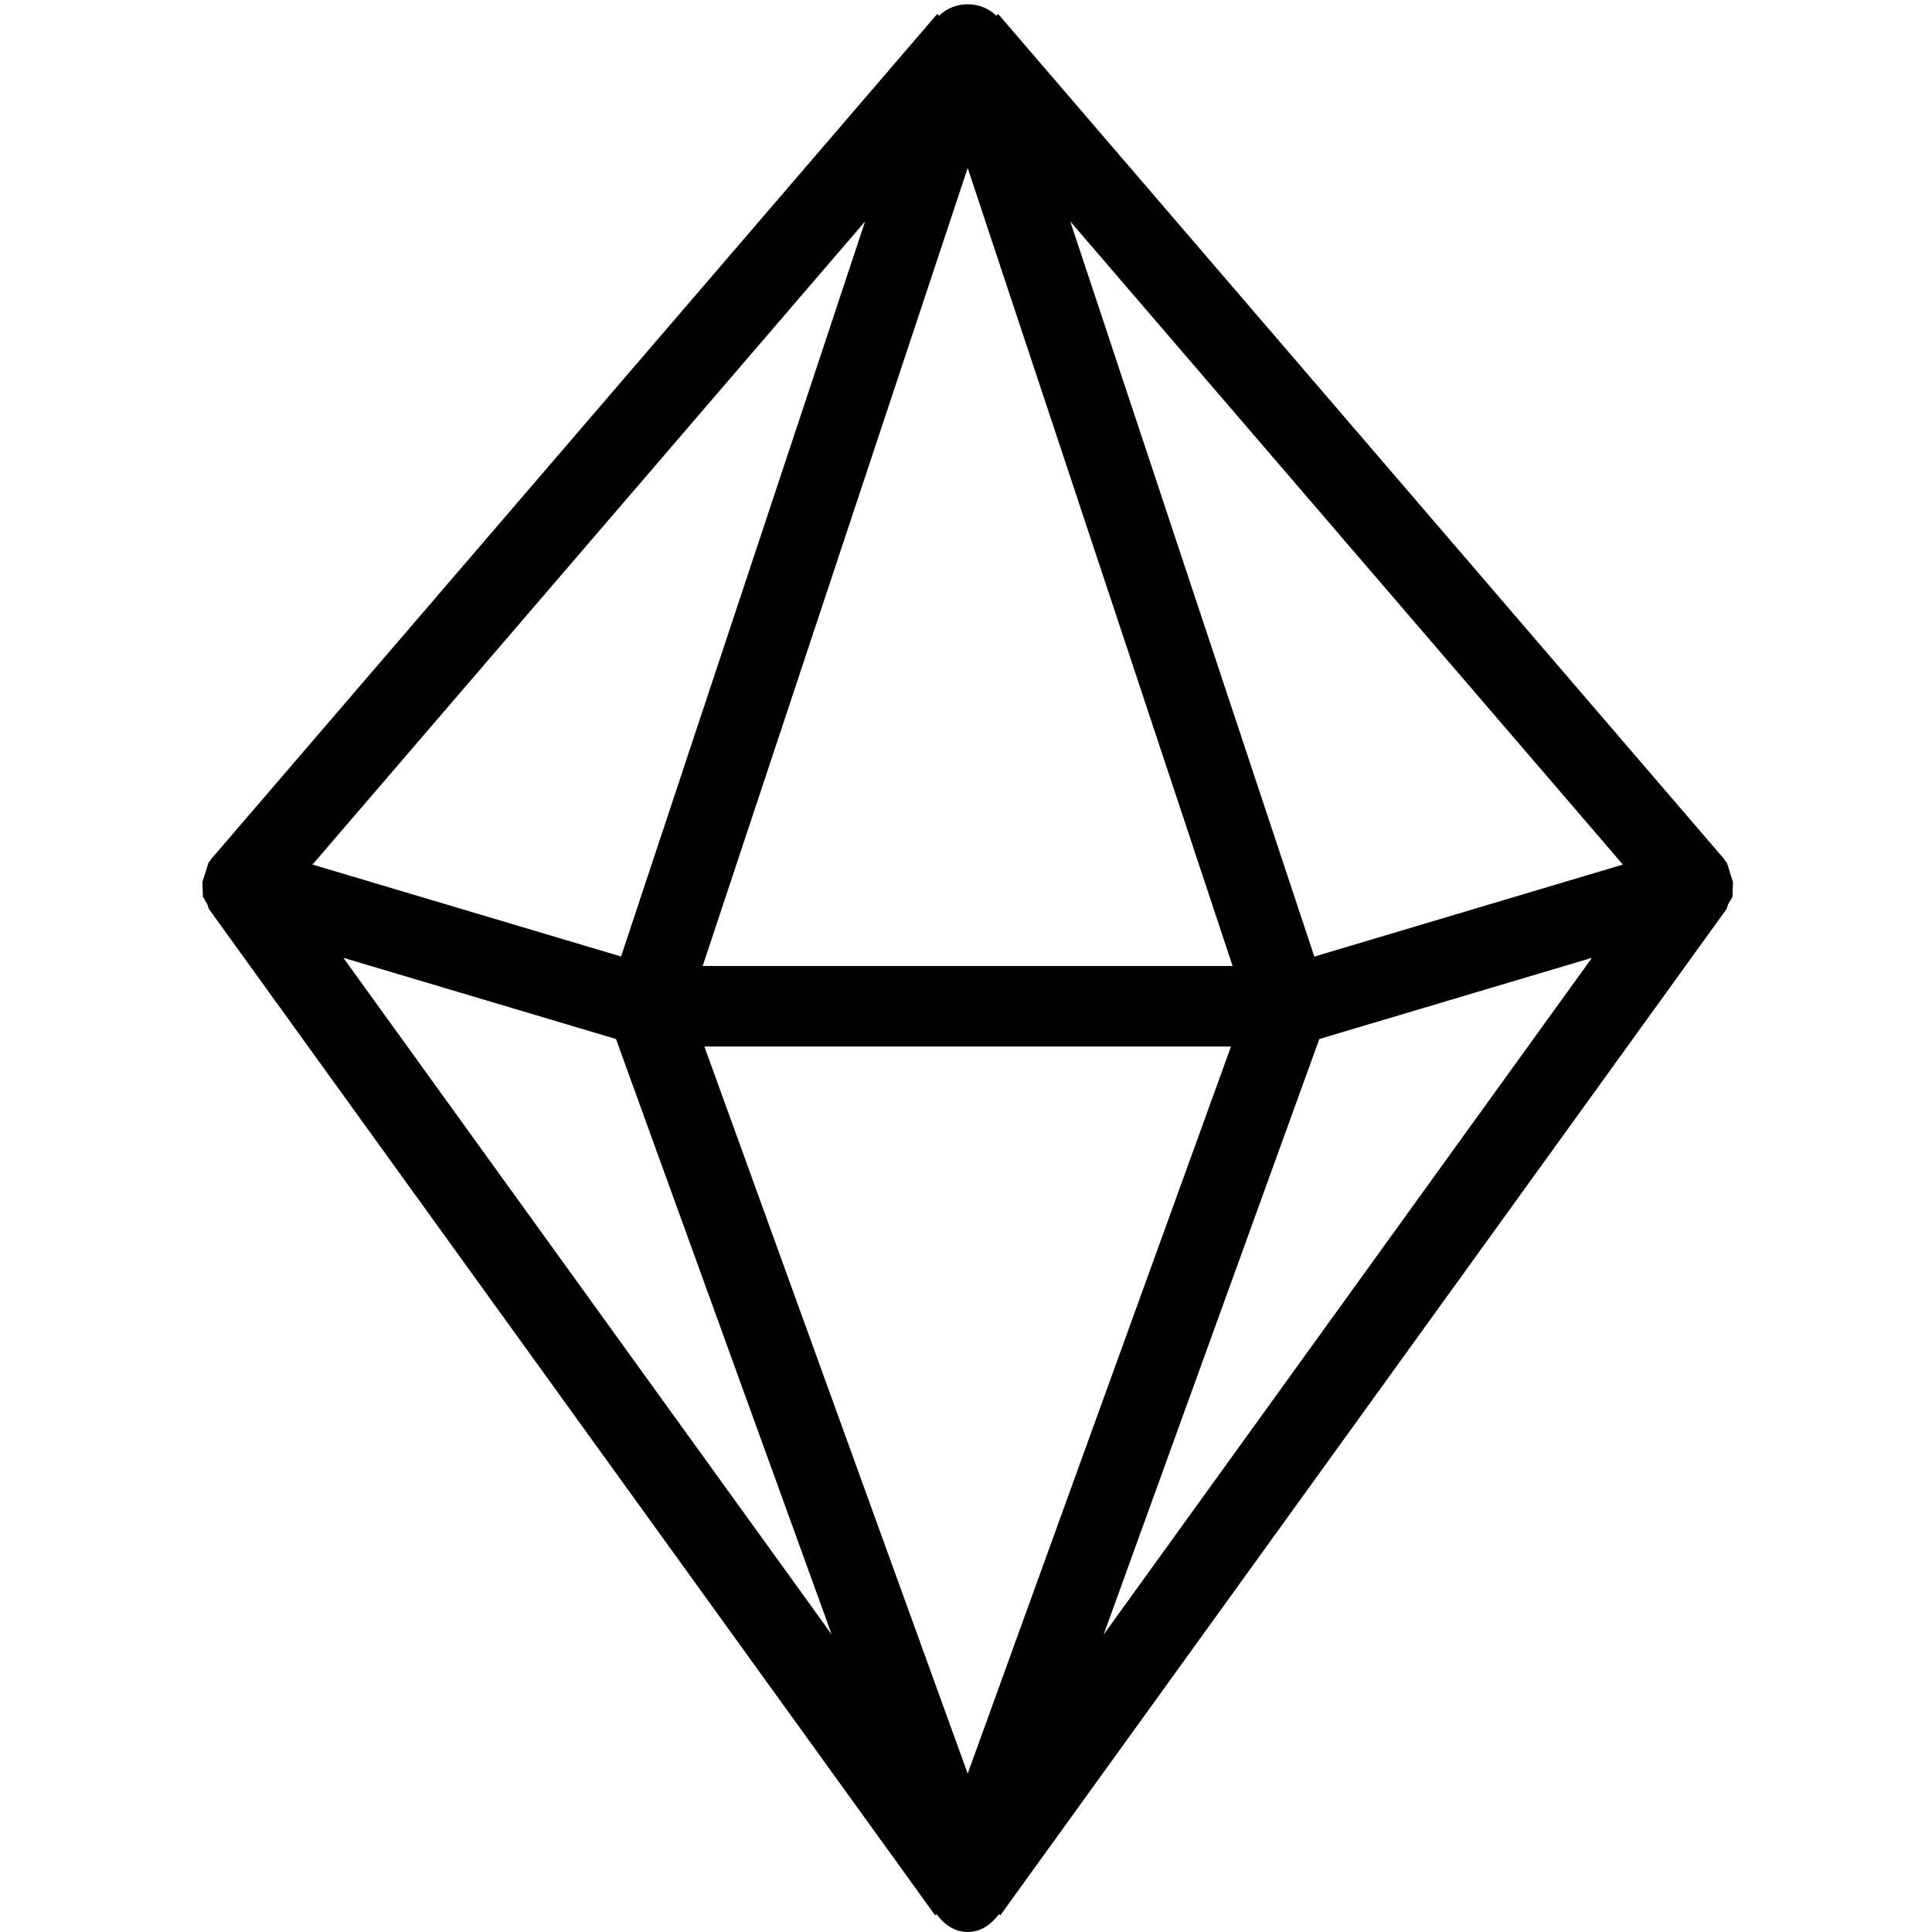 <svg version="1" xmlns="http://www.w3.org/2000/svg" width="24" height="24" viewBox="0 0 24 24"><path d="M21.524 11.055l.004-.096-.06-.19-.018-.058-.017-.012-.012-.024-9.021-10.501-.024.021c-.191-.189-.519-.189-.71 0l-.024-.021-9.021 10.5-.012.024-.017.012-.018.058-.06.19.004.096.003.086.055.094.019.058 9.021 12.5.019-.013c.092.127.223.221.386.221s.294-.094.387-.221l.019.013 9.021-12.5.019-.058.055-.094.002-.085zm-12.795.945l3.292-9.913 3.291 9.913h-6.583zm6.563 1l-3.271 9.032-3.271-9.032h6.542zm1.035-1.117l-3.032-9.133 6.865 7.99-3.833 1.143zm-5.58-9.133l-3.032 9.132-3.833-1.142 6.865-7.99zm-3.095 10.157l2.68 7.398-6.067-8.407 3.387 1.009zm6.058 7.398l2.679-7.398 3.387-1.009-6.066 8.407z"/></svg>
